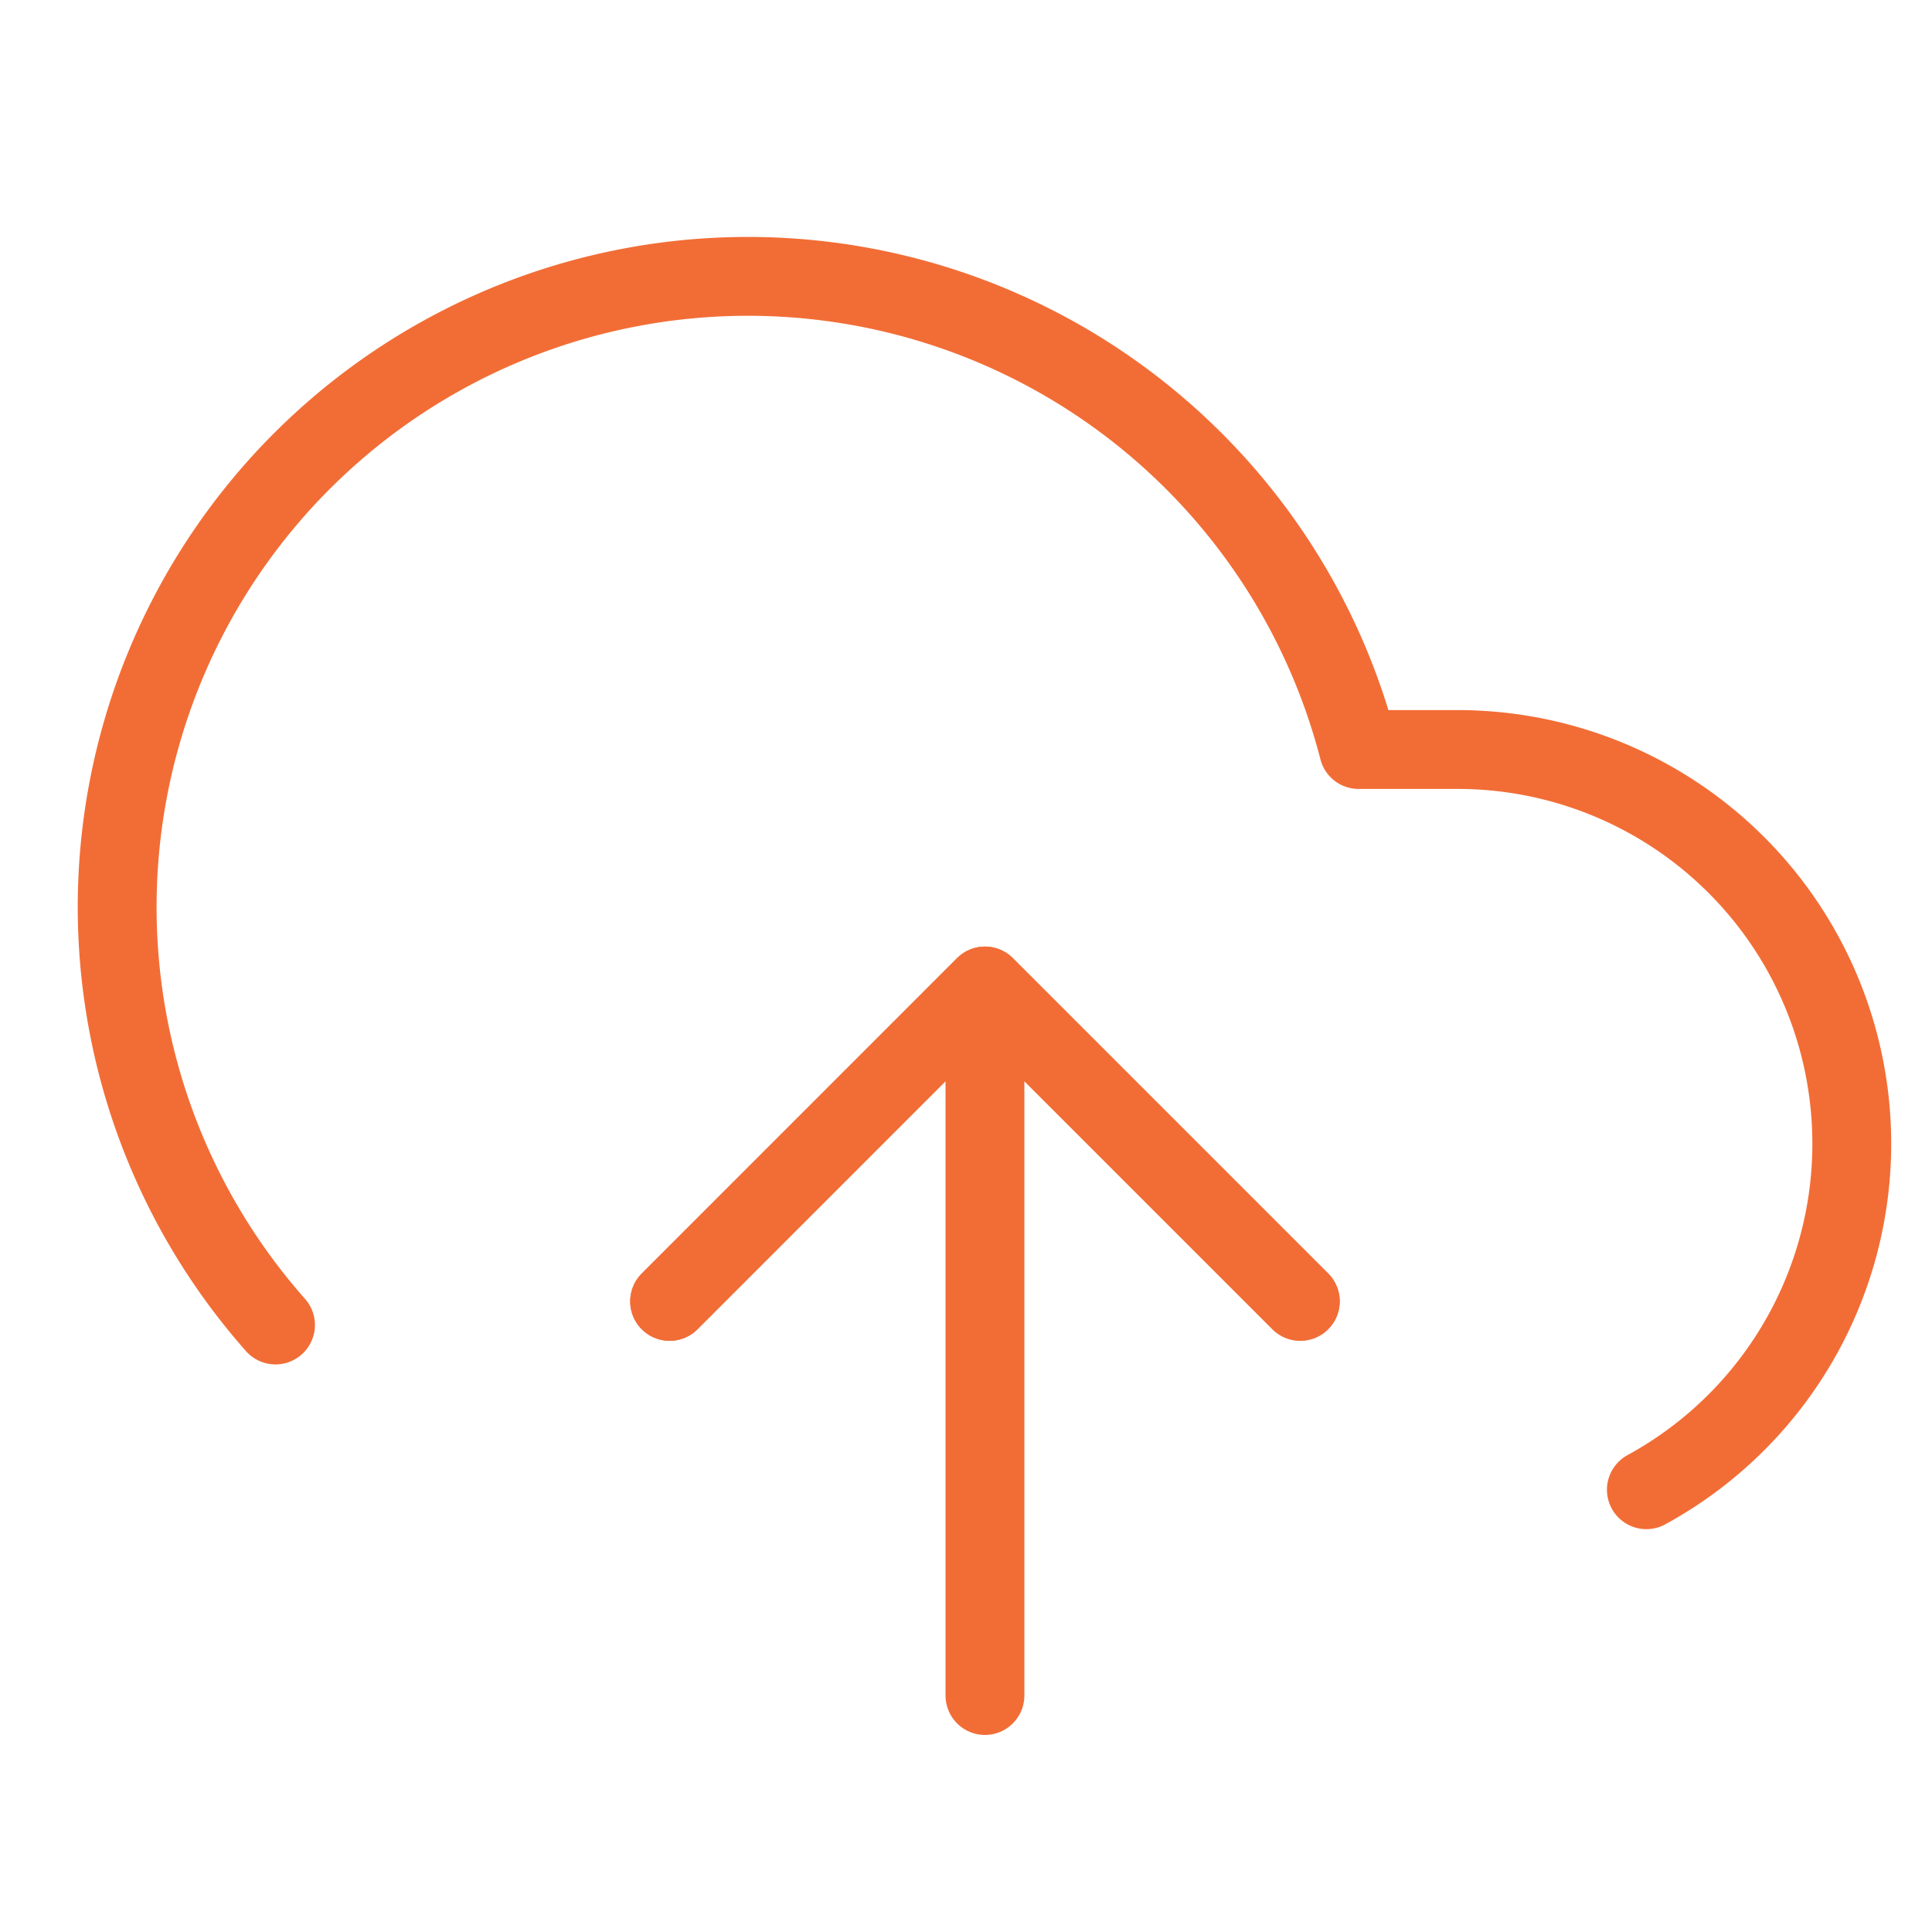 <svg width="37" height="37" viewBox="0 0 37 37" fill="none" xmlns="http://www.w3.org/2000/svg">
    <g clip-path="url(#zf98rtxvwa)" stroke="#F26D36" stroke-width="1.51" stroke-linecap="round" stroke-linejoin="round">
        <path d="m24.902 24.922-6.039-6.039-6.039 6.04M18.863 18.883v13.588"/>
        <path d="M31.53 28.53a7.549 7.549 0 0 0-3.608-14.176h-1.903A12.079 12.079 0 1 0 5.276 25.375"/>
        <path d="m24.902 24.922-6.039-6.039-6.039 6.04"/>
    </g>
    <defs>
        <clipPath id="zf98rtxvwa">
            <path fill="#fff" transform="translate(.747 .766)" d="M0 0h36.234v36.234H0z"/>
        </clipPath>
    </defs>
</svg>
